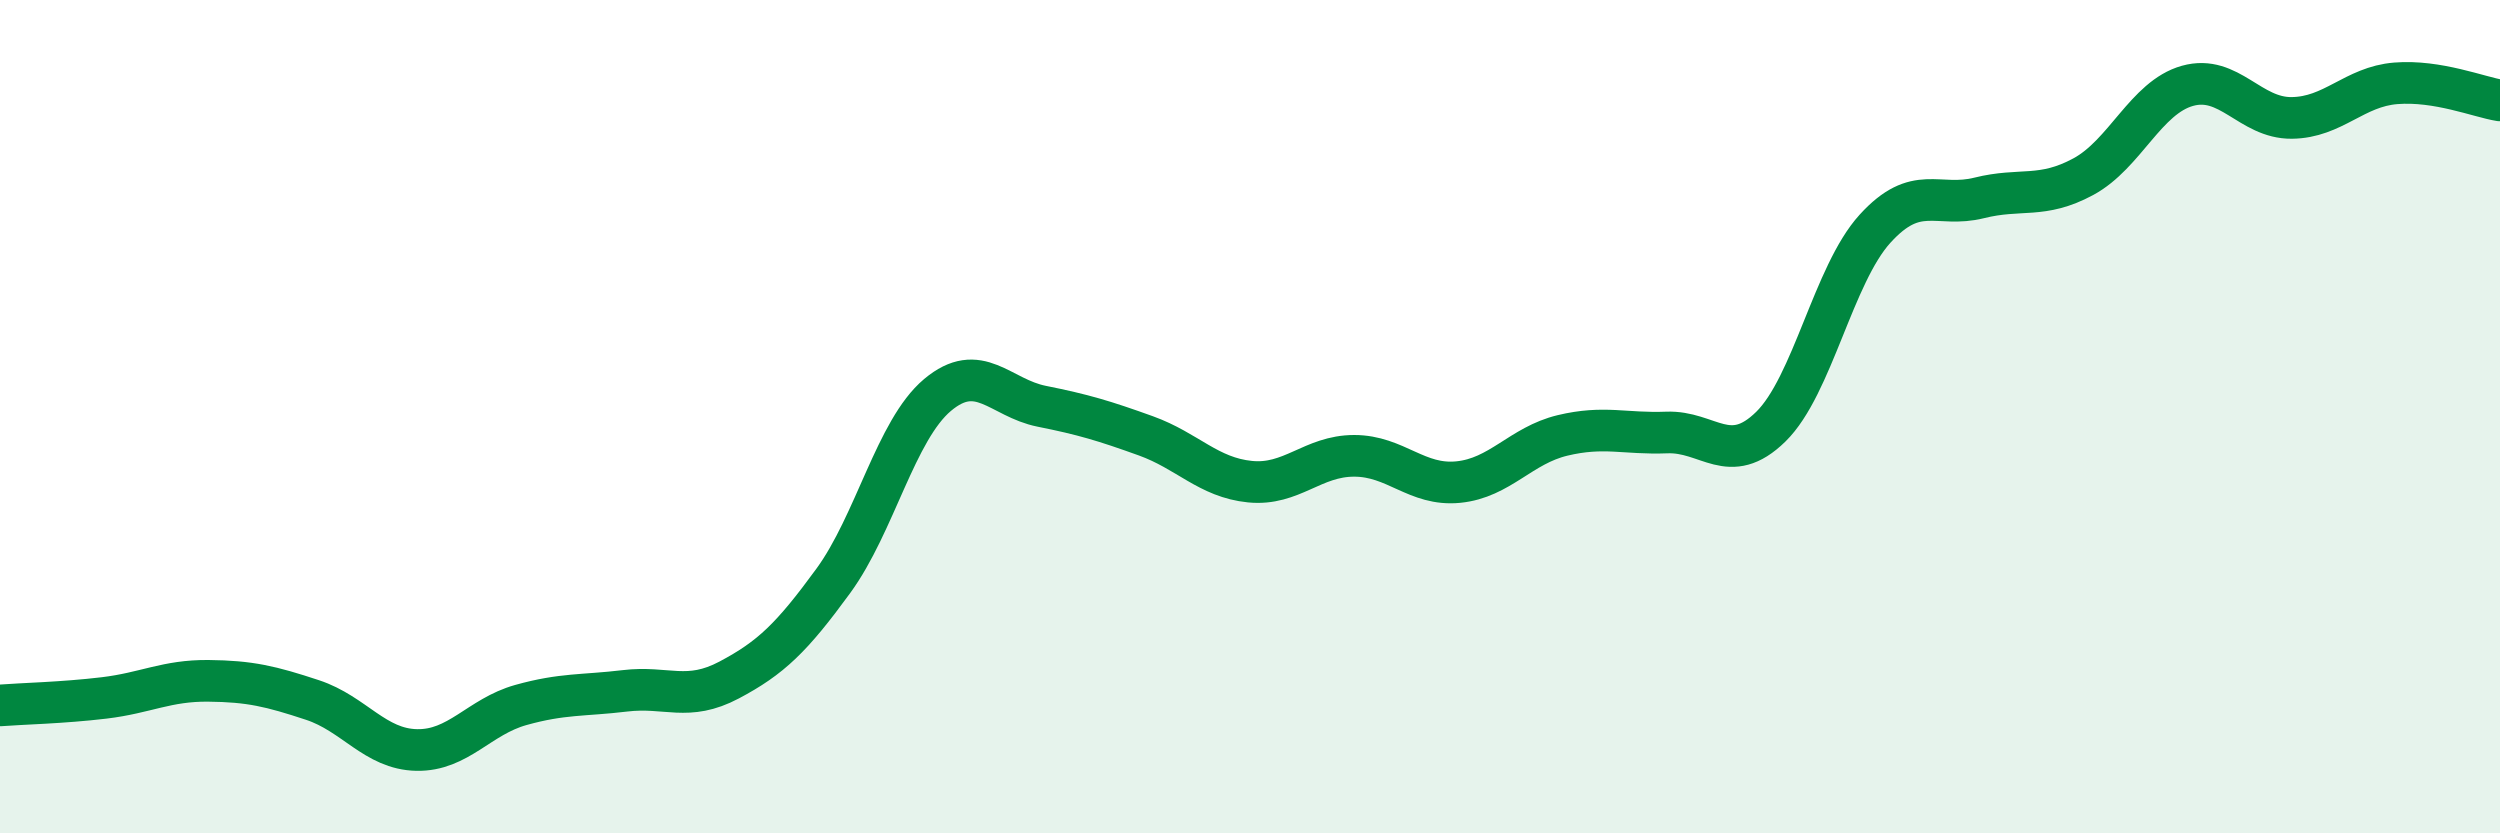 
    <svg width="60" height="20" viewBox="0 0 60 20" xmlns="http://www.w3.org/2000/svg">
      <path
        d="M 0,16.93 C 0.5,16.89 1.5,16.87 2.5,16.75 C 3.5,16.63 4,16.33 5,16.34 C 6,16.35 6.5,16.47 7.5,16.8 C 8.5,17.13 9,17.98 10,18 C 11,18.02 11.5,17.2 12.5,16.92 C 13.5,16.64 14,16.7 15,16.58 C 16,16.46 16.5,16.85 17.5,16.32 C 18.5,15.79 19,15.31 20,13.94 C 21,12.57 21.5,10.32 22.5,9.48 C 23.5,8.64 24,9.55 25,9.75 C 26,9.95 26.5,10.1 27.5,10.46 C 28.5,10.82 29,11.46 30,11.56 C 31,11.66 31.5,10.94 32.5,10.94 C 33.5,10.94 34,11.67 35,11.57 C 36,11.47 36.5,10.69 37.5,10.45 C 38.5,10.21 39,10.42 40,10.38 C 41,10.34 41.5,11.22 42.5,10.24 C 43.5,9.26 44,6.59 45,5.49 C 46,4.39 46.5,5 47.5,4.75 C 48.5,4.5 49,4.78 50,4.24 C 51,3.7 51.5,2.34 52.5,2.06 C 53.5,1.78 54,2.84 55,2.83 C 56,2.82 56.5,2.08 57.5,2 C 58.5,1.92 59.5,2.33 60,2.41L60 20L0 20Z"
        fill="#008740"
        opacity="0.1"
        stroke-linecap="round"
        stroke-linejoin="round"
      />
      <path
        d="M 0,16.93 C 0.5,16.89 1.5,16.87 2.5,16.75 C 3.5,16.63 4,16.33 5,16.34 C 6,16.35 6.5,16.47 7.5,16.8 C 8.5,17.13 9,17.98 10,18 C 11,18.02 11.5,17.2 12.5,16.92 C 13.5,16.64 14,16.7 15,16.58 C 16,16.46 16.5,16.85 17.5,16.32 C 18.5,15.79 19,15.31 20,13.94 C 21,12.57 21.5,10.32 22.5,9.48 C 23.5,8.64 24,9.55 25,9.75 C 26,9.95 26.5,10.1 27.5,10.46 C 28.5,10.82 29,11.46 30,11.56 C 31,11.66 31.5,10.94 32.5,10.94 C 33.5,10.94 34,11.67 35,11.57 C 36,11.47 36.5,10.69 37.5,10.45 C 38.5,10.21 39,10.42 40,10.38 C 41,10.34 41.5,11.22 42.5,10.24 C 43.5,9.26 44,6.59 45,5.49 C 46,4.39 46.5,5 47.5,4.75 C 48.5,4.5 49,4.78 50,4.24 C 51,3.7 51.5,2.34 52.5,2.06 C 53.5,1.78 54,2.84 55,2.83 C 56,2.82 56.5,2.08 57.5,2 C 58.5,1.92 59.5,2.33 60,2.41"
        stroke="#008740"
        stroke-width="1"
        fill="none"
        stroke-linecap="round"
        stroke-linejoin="round"
      />
    </svg>
  